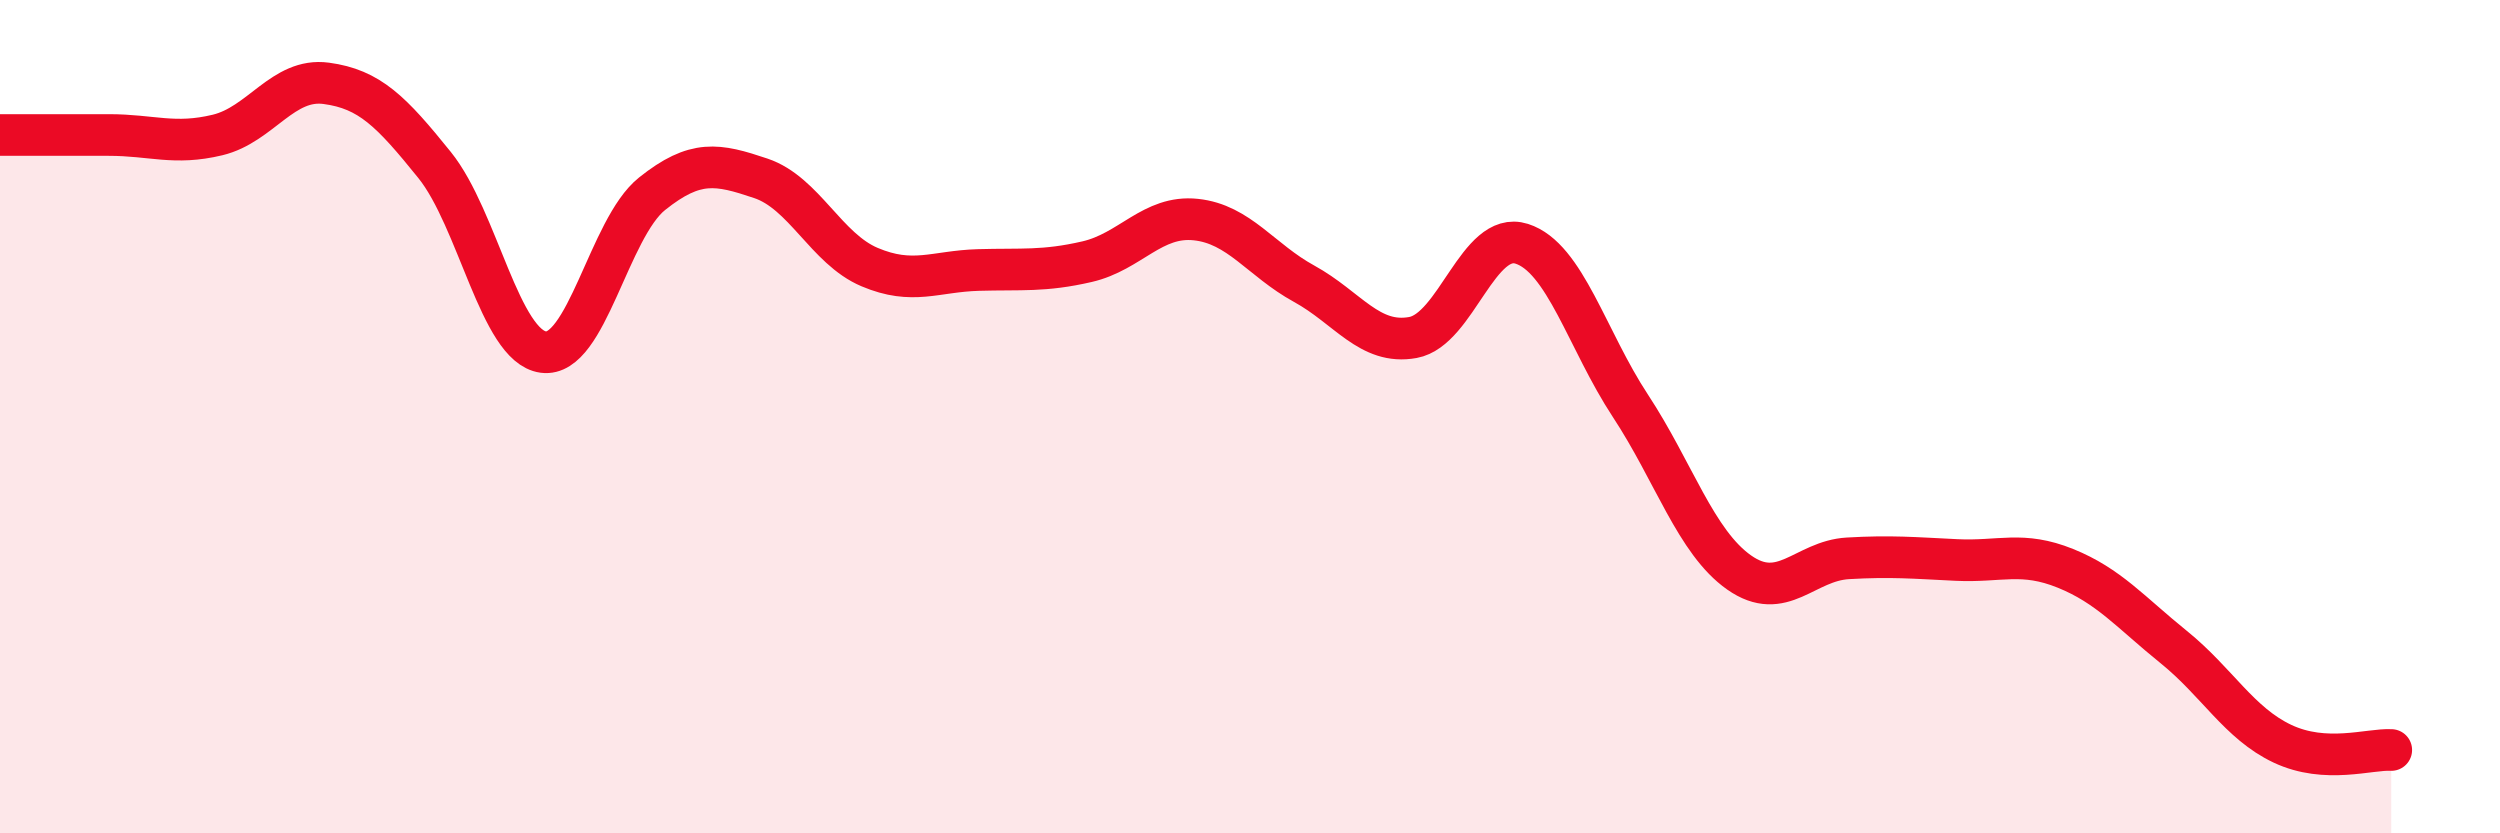 
    <svg width="60" height="20" viewBox="0 0 60 20" xmlns="http://www.w3.org/2000/svg">
      <path
        d="M 0,3.24 C 0.52,3.24 1.57,3.24 2.61,3.24 C 3.65,3.24 4.18,3.49 5.22,3.24 C 6.26,2.99 6.79,1.86 7.83,2 C 8.87,2.14 9.39,2.67 10.43,3.96 C 11.47,5.25 12,8.31 13.04,8.45 C 14.08,8.59 14.61,5.48 15.65,4.65 C 16.69,3.82 17.22,3.93 18.26,4.28 C 19.3,4.63 19.83,5.97 20.87,6.41 C 21.91,6.85 22.44,6.51 23.48,6.48 C 24.52,6.45 25.05,6.52 26.09,6.28 C 27.13,6.04 27.66,5.16 28.7,5.27 C 29.74,5.38 30.26,6.24 31.3,6.81 C 32.34,7.38 32.87,8.29 33.91,8.1 C 34.95,7.91 35.48,5.52 36.52,5.85 C 37.56,6.18 38.09,8.16 39.13,9.74 C 40.17,11.32 40.7,13.01 41.74,13.74 C 42.78,14.47 43.31,13.46 44.35,13.4 C 45.39,13.34 45.92,13.39 46.96,13.44 C 48,13.49 48.53,13.22 49.57,13.64 C 50.61,14.06 51.13,14.69 52.17,15.53 C 53.21,16.37 53.74,17.36 54.78,17.85 C 55.82,18.34 56.87,17.97 57.39,18L57.39 20L0 20Z"
        fill="#EB0A25"
        opacity="0.1"
        stroke-linecap="round"
        stroke-linejoin="round"
      />
      <path
        d="M 0,3.24 C 0.52,3.24 1.57,3.24 2.61,3.24 C 3.65,3.24 4.18,3.49 5.22,3.24 C 6.26,2.99 6.79,1.86 7.83,2 C 8.87,2.14 9.39,2.67 10.43,3.96 C 11.47,5.25 12,8.31 13.04,8.45 C 14.08,8.59 14.61,5.48 15.65,4.65 C 16.69,3.82 17.22,3.93 18.26,4.28 C 19.3,4.63 19.83,5.97 20.87,6.41 C 21.91,6.85 22.44,6.51 23.48,6.48 C 24.52,6.45 25.05,6.52 26.09,6.28 C 27.13,6.04 27.66,5.16 28.7,5.27 C 29.74,5.38 30.26,6.24 31.3,6.81 C 32.34,7.38 32.87,8.29 33.91,8.1 C 34.95,7.91 35.48,5.52 36.52,5.85 C 37.56,6.18 38.09,8.16 39.13,9.74 C 40.17,11.32 40.7,13.01 41.74,13.74 C 42.78,14.47 43.31,13.46 44.35,13.4 C 45.39,13.34 45.92,13.39 46.96,13.44 C 48,13.49 48.53,13.22 49.57,13.64 C 50.61,14.06 51.13,14.69 52.17,15.53 C 53.21,16.37 53.74,17.36 54.78,17.85 C 55.82,18.34 56.87,17.97 57.39,18"
        stroke="#EB0A25"
        stroke-width="1"
        fill="none"
        stroke-linecap="round"
        stroke-linejoin="round"
      />
    </svg>
  